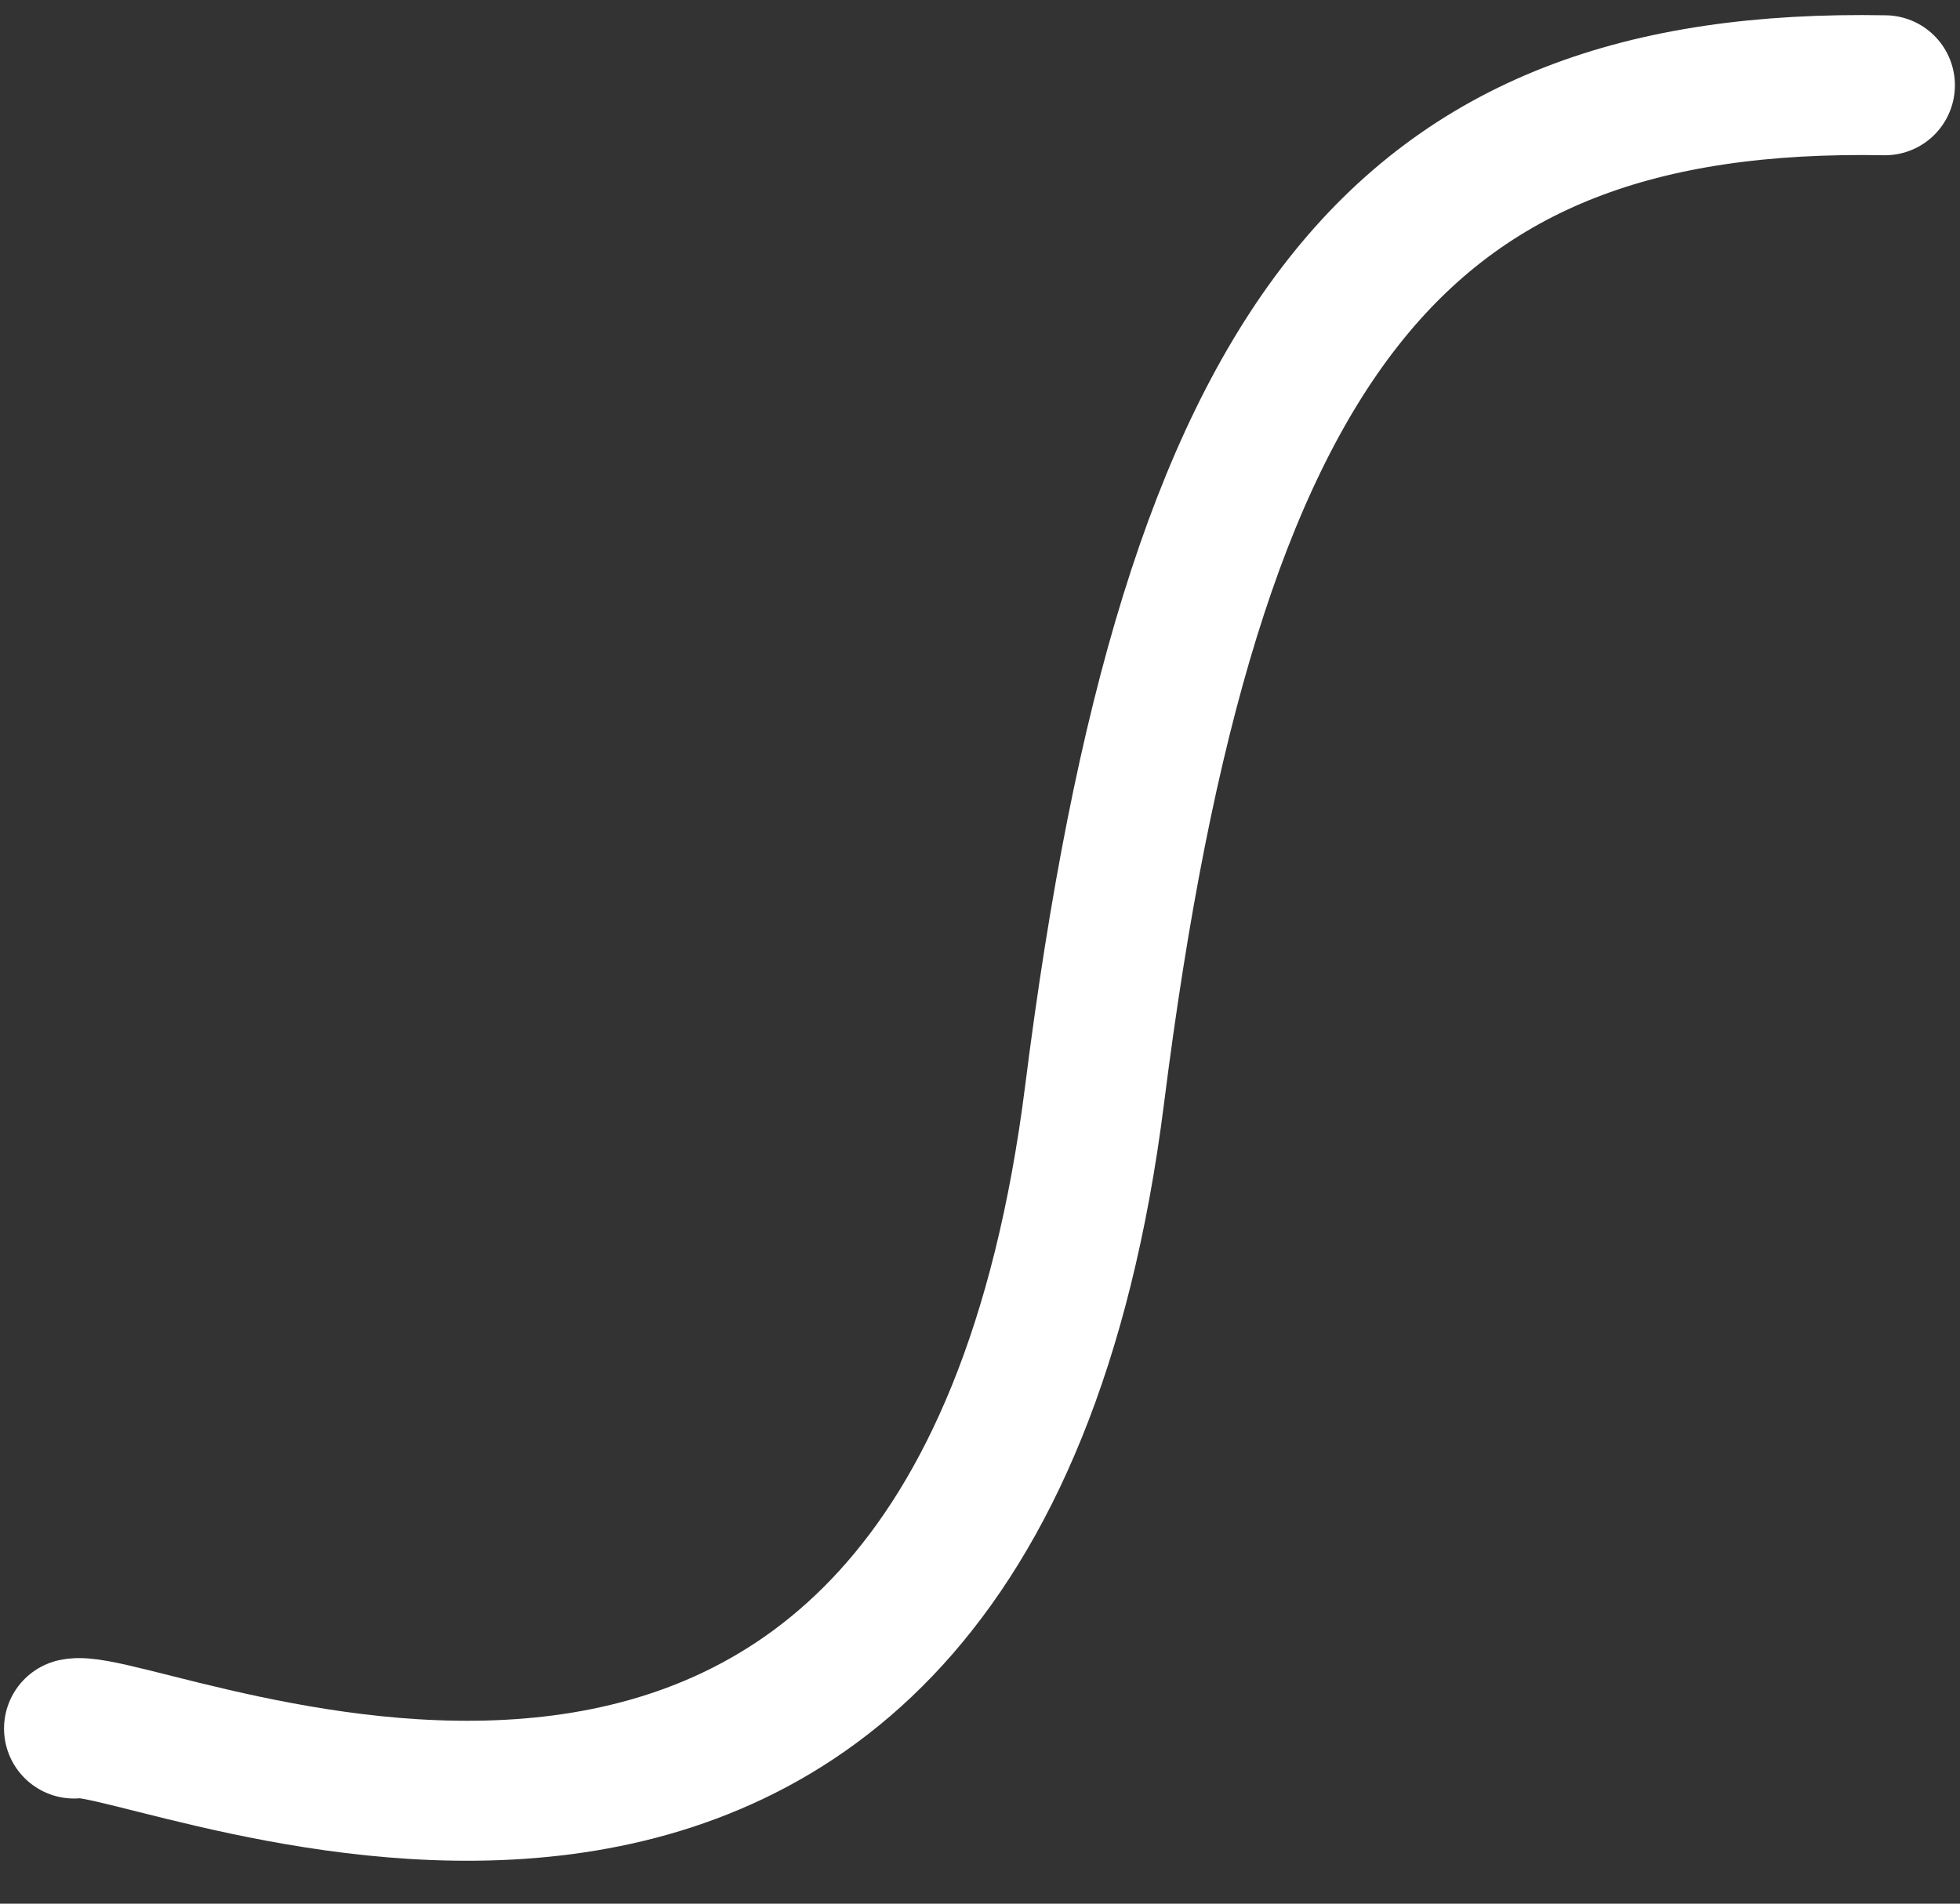 <?xml version="1.0" encoding="UTF-8"?> <svg xmlns="http://www.w3.org/2000/svg" width="35" height="34" viewBox="0 0 35 34" fill="none"><rect x="0" y="0" width="35" height="34" fill="#333333" stroke="none"/> <path d="M1.322 30.872C2.558 30.594 17.265 37.603 19.546 19.552C21.255 6.019 24.967 1.363 33.659 1.523" stroke="white" stroke-width="2.5" stroke-linecap="round" stroke-linejoin="round"></path> </svg> 
